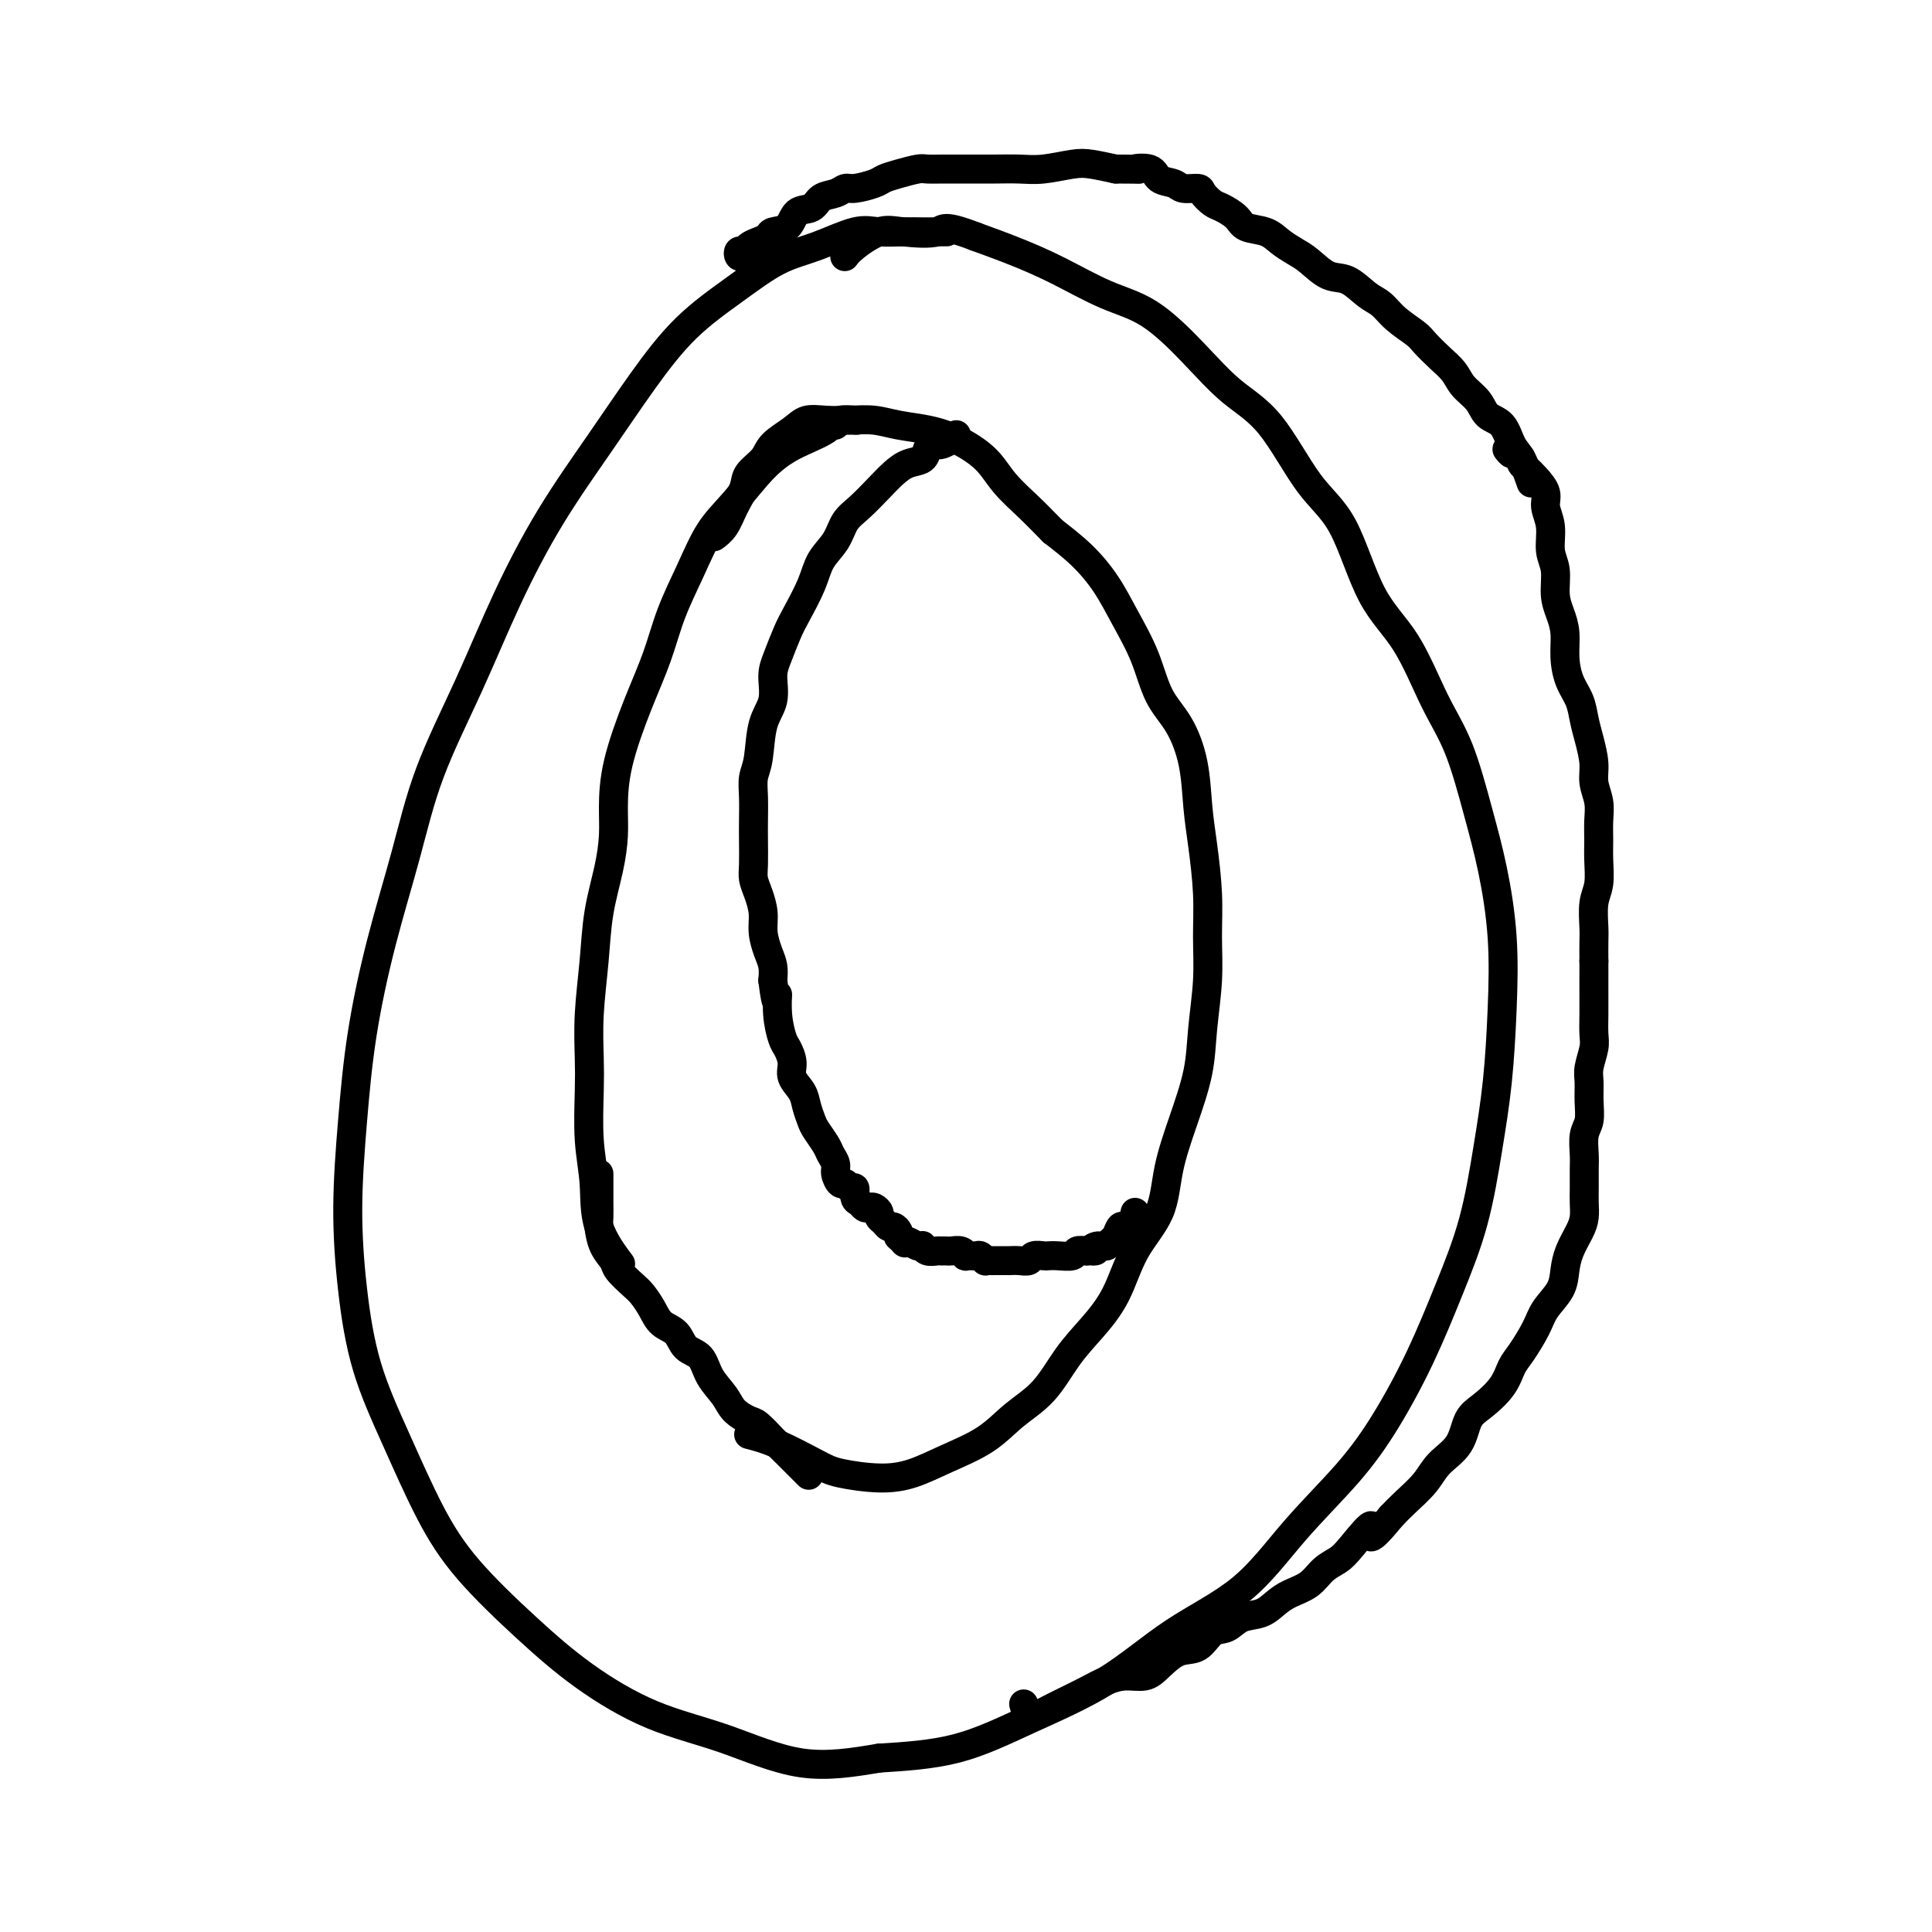 <svg viewBox='0 0 400 400' version='1.1' xmlns='http://www.w3.org/2000/svg' xmlns:xlink='http://www.w3.org/1999/xlink'><g fill='none' stroke='#000000' stroke-width='6' stroke-linecap='round' stroke-linejoin='round'><path d='M196,48c-0.058,-0.001 -0.115,-0.003 -1,0c-0.885,0.003 -2.597,0.010 -4,0c-1.403,-0.010 -2.497,-0.038 -4,0c-1.503,0.038 -3.416,0.142 -5,0c-1.584,-0.142 -2.840,-0.532 -5,0c-2.160,0.532 -5.225,1.984 -8,3c-2.775,1.016 -5.259,1.594 -8,3c-2.741,1.406 -5.738,3.638 -9,6c-3.262,2.362 -6.789,4.854 -10,8c-3.211,3.146 -6.105,6.948 -9,11c-2.895,4.052 -5.789,8.355 -9,13c-3.211,4.645 -6.738,9.634 -10,15c-3.262,5.366 -6.259,11.111 -9,17c-2.741,5.889 -5.228,11.921 -8,18c-2.772,6.079 -5.831,12.203 -8,18c-2.169,5.797 -3.447,11.267 -5,17c-1.553,5.733 -3.381,11.730 -5,18c-1.619,6.270 -3.030,12.814 -4,19c-0.970,6.186 -1.501,12.016 -2,18c-0.499,5.984 -0.968,12.123 -1,18c-0.032,5.877 0.372,11.494 1,17c0.628,5.506 1.479,10.902 3,16c1.521,5.098 3.713,9.897 6,15c2.287,5.103 4.671,10.511 7,15c2.329,4.489 4.604,8.060 8,12c3.396,3.940 7.913,8.248 12,12c4.087,3.752 7.744,6.947 12,10c4.256,3.053 9.110,5.963 14,8c4.890,2.037 9.817,3.202 15,5c5.183,1.798 10.624,4.228 16,5c5.376,0.772 10.688,-0.114 16,-1'/><path d='M182,364c5.402,-0.338 10.906,-0.682 16,-2c5.094,-1.318 9.778,-3.611 15,-6c5.222,-2.389 10.982,-4.876 16,-8c5.018,-3.124 9.295,-6.885 14,-10c4.705,-3.115 9.839,-5.583 14,-9c4.161,-3.417 7.350,-7.783 11,-12c3.650,-4.217 7.761,-8.283 11,-12c3.239,-3.717 5.606,-7.083 8,-11c2.394,-3.917 4.816,-8.386 7,-13c2.184,-4.614 4.130,-9.375 6,-14c1.870,-4.625 3.665,-9.115 5,-14c1.335,-4.885 2.209,-10.164 3,-15c0.791,-4.836 1.500,-9.227 2,-14c0.500,-4.773 0.792,-9.926 1,-15c0.208,-5.074 0.332,-10.069 0,-15c-0.332,-4.931 -1.121,-9.797 -2,-14c-0.879,-4.203 -1.847,-7.743 -3,-12c-1.153,-4.257 -2.490,-9.232 -4,-13c-1.510,-3.768 -3.191,-6.328 -5,-10c-1.809,-3.672 -3.744,-8.456 -6,-12c-2.256,-3.544 -4.831,-5.848 -7,-10c-2.169,-4.152 -3.931,-10.151 -6,-14c-2.069,-3.849 -4.444,-5.549 -7,-9c-2.556,-3.451 -5.292,-8.655 -8,-12c-2.708,-3.345 -5.390,-4.831 -8,-7c-2.610,-2.169 -5.150,-5.021 -8,-8c-2.850,-2.979 -6.009,-6.086 -9,-8c-2.991,-1.914 -5.812,-2.637 -9,-4c-3.188,-1.363 -6.743,-3.367 -10,-5c-3.257,-1.633 -6.216,-2.895 -9,-4c-2.784,-1.105 -5.392,-2.052 -8,-3'/><path d='M202,49c-7.018,-2.712 -6.564,-1.494 -8,-1c-1.436,0.494 -4.763,0.262 -7,0c-2.237,-0.262 -3.383,-0.555 -5,0c-1.617,0.555 -3.705,1.957 -5,3c-1.295,1.043 -1.799,1.727 -2,2c-0.201,0.273 -0.101,0.137 0,0'/><path d='M177,87c0.317,0.032 0.634,0.063 0,0c-0.634,-0.063 -2.221,-0.221 -3,0c-0.779,0.221 -0.752,0.821 -1,1c-0.248,0.179 -0.770,-0.062 -1,0c-0.230,0.062 -0.167,0.427 -1,1c-0.833,0.573 -2.561,1.353 -4,2c-1.439,0.647 -2.590,1.159 -4,2c-1.410,0.841 -3.081,2.010 -5,4c-1.919,1.990 -4.088,4.801 -6,7c-1.912,2.199 -3.567,3.786 -5,6c-1.433,2.214 -2.643,5.054 -4,8c-1.357,2.946 -2.861,5.998 -4,9c-1.139,3.002 -1.912,5.953 -3,9c-1.088,3.047 -2.490,6.191 -4,10c-1.510,3.809 -3.129,8.283 -4,12c-0.871,3.717 -0.992,6.677 -1,9c-0.008,2.323 0.099,4.007 0,6c-0.099,1.993 -0.405,4.293 -1,7c-0.595,2.707 -1.480,5.822 -2,9c-0.520,3.178 -0.676,6.419 -1,10c-0.324,3.581 -0.815,7.500 -1,11c-0.185,3.500 -0.064,6.579 0,9c0.064,2.421 0.070,4.184 0,7c-0.070,2.816 -0.218,6.686 0,10c0.218,3.314 0.801,6.074 1,9c0.199,2.926 0.015,6.019 1,9c0.985,2.981 3.139,5.852 4,7c0.861,1.148 0.431,0.574 0,0'/><path d='M155,297c1.729,0.444 3.458,0.888 6,2c2.542,1.112 5.898,2.892 8,4c2.102,1.108 2.949,1.544 5,2c2.051,0.456 5.306,0.934 8,1c2.694,0.066 4.828,-0.279 7,-1c2.172,-0.721 4.383,-1.819 7,-3c2.617,-1.181 5.640,-2.446 8,-4c2.360,-1.554 4.056,-3.398 6,-5c1.944,-1.602 4.135,-2.961 6,-5c1.865,-2.039 3.403,-4.758 5,-7c1.597,-2.242 3.252,-4.006 5,-6c1.748,-1.994 3.587,-4.216 5,-7c1.413,-2.784 2.400,-6.128 4,-9c1.600,-2.872 3.815,-5.271 5,-8c1.185,-2.729 1.341,-5.787 2,-9c0.659,-3.213 1.823,-6.579 3,-10c1.177,-3.421 2.369,-6.896 3,-10c0.631,-3.104 0.702,-5.836 1,-9c0.298,-3.164 0.823,-6.758 1,-10c0.177,-3.242 0.007,-6.132 0,-9c-0.007,-2.868 0.148,-5.715 0,-9c-0.148,-3.285 -0.599,-7.008 -1,-10c-0.401,-2.992 -0.753,-5.252 -1,-8c-0.247,-2.748 -0.390,-5.983 -1,-9c-0.610,-3.017 -1.688,-5.817 -3,-8c-1.312,-2.183 -2.859,-3.748 -4,-6c-1.141,-2.252 -1.875,-5.189 -3,-8c-1.125,-2.811 -2.642,-5.496 -4,-8c-1.358,-2.504 -2.558,-4.828 -4,-7c-1.442,-2.172 -3.126,-4.192 -5,-6c-1.874,-1.808 -3.937,-3.404 -6,-5'/><path d='M218,110c-2.575,-2.597 -3.513,-3.589 -5,-5c-1.487,-1.411 -3.524,-3.243 -5,-5c-1.476,-1.757 -2.393,-3.441 -4,-5c-1.607,-1.559 -3.906,-2.992 -6,-4c-2.094,-1.008 -3.984,-1.590 -6,-2c-2.016,-0.410 -4.157,-0.647 -6,-1c-1.843,-0.353 -3.387,-0.821 -5,-1c-1.613,-0.179 -3.293,-0.067 -5,0c-1.707,0.067 -3.439,0.090 -5,0c-1.561,-0.090 -2.951,-0.292 -4,0c-1.049,0.292 -1.758,1.077 -3,2c-1.242,0.923 -3.018,1.982 -4,3c-0.982,1.018 -1.169,1.995 -2,3c-0.831,1.005 -2.307,2.038 -3,3c-0.693,0.962 -0.603,1.852 -1,3c-0.397,1.148 -1.282,2.555 -2,4c-0.718,1.445 -1.270,2.927 -2,4c-0.730,1.073 -1.637,1.735 -2,2c-0.363,0.265 -0.181,0.132 0,0'/><path d='M124,243c0.000,0.321 0.000,0.642 0,1c-0.000,0.358 -0.001,0.751 0,1c0.001,0.249 0.002,0.352 0,1c-0.002,0.648 -0.007,1.840 0,3c0.007,1.160 0.028,2.288 0,3c-0.028,0.712 -0.103,1.010 0,2c0.103,0.990 0.383,2.673 1,4c0.617,1.327 1.569,2.298 2,3c0.431,0.702 0.341,1.137 1,2c0.659,0.863 2.067,2.155 3,3c0.933,0.845 1.389,1.242 2,2c0.611,0.758 1.375,1.878 2,3c0.625,1.122 1.111,2.246 2,3c0.889,0.754 2.182,1.139 3,2c0.818,0.861 1.163,2.198 2,3c0.837,0.802 2.168,1.070 3,2c0.832,0.930 1.167,2.524 2,4c0.833,1.476 2.166,2.836 3,4c0.834,1.164 1.169,2.133 2,3c0.831,0.867 2.157,1.630 3,2c0.843,0.370 1.204,0.345 2,1c0.796,0.655 2.028,1.990 3,3c0.972,1.010 1.685,1.695 3,3c1.315,1.305 3.233,3.230 4,4c0.767,0.770 0.384,0.385 0,0'/><path d='M198,90c-0.220,0.311 -0.441,0.621 -1,1c-0.559,0.379 -1.458,0.826 -2,1c-0.542,0.174 -0.729,0.073 -1,0c-0.271,-0.073 -0.628,-0.119 -1,0c-0.372,0.119 -0.759,0.404 -1,1c-0.241,0.596 -0.336,1.503 -1,2c-0.664,0.497 -1.897,0.582 -3,1c-1.103,0.418 -2.076,1.168 -3,2c-0.924,0.832 -1.799,1.747 -3,3c-1.201,1.253 -2.729,2.843 -4,4c-1.271,1.157 -2.284,1.881 -3,3c-0.716,1.119 -1.136,2.633 -2,4c-0.864,1.367 -2.171,2.589 -3,4c-0.829,1.411 -1.179,3.012 -2,5c-0.821,1.988 -2.113,4.362 -3,6c-0.887,1.638 -1.369,2.539 -2,4c-0.631,1.461 -1.412,3.483 -2,5c-0.588,1.517 -0.985,2.530 -1,4c-0.015,1.470 0.350,3.396 0,5c-0.350,1.604 -1.414,2.887 -2,5c-0.586,2.113 -0.693,5.056 -1,7c-0.307,1.944 -0.814,2.887 -1,4c-0.186,1.113 -0.051,2.395 0,4c0.051,1.605 0.016,3.534 0,5c-0.016,1.466 -0.014,2.468 0,4c0.014,1.532 0.042,3.595 0,5c-0.042,1.405 -0.152,2.151 0,3c0.152,0.849 0.566,1.802 1,3c0.434,1.198 0.887,2.641 1,4c0.113,1.359 -0.114,2.632 0,4c0.114,1.368 0.569,2.830 1,4c0.431,1.170 0.837,2.049 1,3c0.163,0.951 0.081,1.976 0,3'/><path d='M160,203c0.859,7.010 1.005,3.533 1,3c-0.005,-0.533 -0.161,1.876 0,4c0.161,2.124 0.638,3.961 1,5c0.362,1.039 0.608,1.278 1,2c0.392,0.722 0.931,1.927 1,3c0.069,1.073 -0.334,2.016 0,3c0.334,0.984 1.403,2.011 2,3c0.597,0.989 0.723,1.942 1,3c0.277,1.058 0.705,2.223 1,3c0.295,0.777 0.456,1.166 1,2c0.544,0.834 1.469,2.112 2,3c0.531,0.888 0.667,1.386 1,2c0.333,0.614 0.862,1.346 1,2c0.138,0.654 -0.117,1.231 0,2c0.117,0.769 0.605,1.729 1,2c0.395,0.271 0.697,-0.149 1,0c0.303,0.149 0.606,0.867 1,1c0.394,0.133 0.879,-0.318 1,0c0.121,0.318 -0.123,1.405 0,2c0.123,0.595 0.611,0.698 1,1c0.389,0.302 0.678,0.802 1,1c0.322,0.198 0.678,0.094 1,0c0.322,-0.094 0.611,-0.179 1,0c0.389,0.179 0.877,0.622 1,1c0.123,0.378 -0.121,0.693 0,1c0.121,0.307 0.607,0.607 1,1c0.393,0.393 0.693,0.878 1,1c0.307,0.122 0.621,-0.121 1,0c0.379,0.121 0.823,0.606 1,1c0.177,0.394 0.089,0.697 0,1'/><path d='M186,256c2.050,1.944 1.176,1.305 1,1c-0.176,-0.305 0.347,-0.274 1,0c0.653,0.274 1.435,0.791 2,1c0.565,0.209 0.912,0.108 1,0c0.088,-0.108 -0.082,-0.225 0,0c0.082,0.225 0.418,0.792 1,1c0.582,0.208 1.412,0.056 2,0c0.588,-0.056 0.934,-0.016 1,0c0.066,0.016 -0.150,0.008 0,0c0.150,-0.008 0.665,-0.016 1,0c0.335,0.016 0.489,0.057 1,0c0.511,-0.057 1.379,-0.212 2,0c0.621,0.212 0.993,0.793 1,1c0.007,0.207 -0.353,0.041 0,0c0.353,-0.041 1.418,0.041 2,0c0.582,-0.041 0.680,-0.207 1,0c0.320,0.207 0.863,0.788 1,1c0.137,0.212 -0.133,0.057 0,0c0.133,-0.057 0.668,-0.016 1,0c0.332,0.016 0.460,0.005 1,0c0.540,-0.005 1.492,-0.005 2,0c0.508,0.005 0.574,0.015 1,0c0.426,-0.015 1.213,-0.057 2,0c0.787,0.057 1.575,0.211 2,0c0.425,-0.211 0.489,-0.788 1,-1c0.511,-0.212 1.470,-0.061 2,0c0.530,0.061 0.631,0.030 1,0c0.369,-0.030 1.006,-0.060 2,0c0.994,0.060 2.345,0.208 3,0c0.655,-0.208 0.616,-0.774 1,-1c0.384,-0.226 1.192,-0.113 2,0'/><path d='M225,259c3.134,-0.245 1.470,0.143 1,0c-0.470,-0.143 0.255,-0.817 1,-1c0.745,-0.183 1.509,0.123 2,0c0.491,-0.123 0.709,-0.677 1,-1c0.291,-0.323 0.656,-0.415 1,-1c0.344,-0.585 0.667,-1.663 1,-2c0.333,-0.337 0.678,0.067 1,0c0.322,-0.067 0.622,-0.606 1,-1c0.378,-0.394 0.832,-0.645 1,-1c0.168,-0.355 0.048,-0.816 0,-1c-0.048,-0.184 -0.024,-0.092 0,0'/><path d='M154,53c-0.397,0.120 -0.794,0.239 -1,0c-0.206,-0.239 -0.220,-0.837 0,-1c0.220,-0.163 0.673,0.111 1,0c0.327,-0.111 0.528,-0.605 1,-1c0.472,-0.395 1.213,-0.691 2,-1c0.787,-0.309 1.618,-0.631 2,-1c0.382,-0.369 0.314,-0.785 1,-1c0.686,-0.215 2.127,-0.228 3,-1c0.873,-0.772 1.179,-2.302 2,-3c0.821,-0.698 2.157,-0.565 3,-1c0.843,-0.435 1.192,-1.440 2,-2c0.808,-0.560 2.075,-0.675 3,-1c0.925,-0.325 1.509,-0.860 2,-1c0.491,-0.140 0.888,0.117 2,0c1.112,-0.117 2.940,-0.606 4,-1c1.060,-0.394 1.352,-0.694 2,-1c0.648,-0.306 1.653,-0.618 3,-1c1.347,-0.382 3.036,-0.834 4,-1c0.964,-0.166 1.201,-0.044 2,0c0.799,0.044 2.158,0.012 3,0c0.842,-0.012 1.165,-0.003 2,0c0.835,0.003 2.181,0.002 3,0c0.819,-0.002 1.111,-0.004 2,0c0.889,0.004 2.375,0.014 4,0c1.625,-0.014 3.388,-0.054 5,0c1.612,0.054 3.071,0.200 5,0c1.929,-0.200 4.327,-0.746 6,-1c1.673,-0.254 2.621,-0.215 4,0c1.379,0.215 3.190,0.608 5,1'/><path d='M231,35c7.088,0.029 4.306,0.103 4,0c-0.306,-0.103 1.862,-0.382 3,0c1.138,0.382 1.246,1.425 2,2c0.754,0.575 2.156,0.683 3,1c0.844,0.317 1.131,0.844 2,1c0.869,0.156 2.320,-0.058 3,0c0.680,0.058 0.589,0.387 1,1c0.411,0.613 1.324,1.511 2,2c0.676,0.489 1.114,0.568 2,1c0.886,0.432 2.218,1.218 3,2c0.782,0.782 1.012,1.559 2,2c0.988,0.441 2.732,0.546 4,1c1.268,0.454 2.061,1.257 3,2c0.939,0.743 2.026,1.424 3,2c0.974,0.576 1.836,1.045 3,2c1.164,0.955 2.631,2.394 4,3c1.369,0.606 2.639,0.379 4,1c1.361,0.621 2.811,2.091 4,3c1.189,0.909 2.117,1.258 3,2c0.883,0.742 1.721,1.878 3,3c1.279,1.122 2.999,2.229 4,3c1.001,0.771 1.283,1.206 2,2c0.717,0.794 1.868,1.946 3,3c1.132,1.054 2.247,2.010 3,3c0.753,0.990 1.146,2.016 2,3c0.854,0.984 2.168,1.928 3,3c0.832,1.072 1.181,2.274 2,3c0.819,0.726 2.106,0.978 3,2c0.894,1.022 1.395,2.814 2,4c0.605,1.186 1.316,1.768 2,3c0.684,1.232 1.342,3.116 2,5'/><path d='M312,93c0.341,0.446 0.682,0.893 1,1c0.318,0.107 0.612,-0.124 1,0c0.388,0.124 0.868,0.603 1,1c0.132,0.397 -0.085,0.714 0,1c0.085,0.286 0.472,0.543 1,1c0.528,0.457 1.198,1.115 2,2c0.802,0.885 1.735,1.995 2,3c0.265,1.005 -0.140,1.903 0,3c0.140,1.097 0.825,2.393 1,4c0.175,1.607 -0.159,3.524 0,5c0.159,1.476 0.813,2.512 1,4c0.187,1.488 -0.091,3.430 0,5c0.091,1.570 0.553,2.768 1,4c0.447,1.232 0.879,2.496 1,4c0.121,1.504 -0.070,3.247 0,5c0.070,1.753 0.401,3.515 1,5c0.599,1.485 1.466,2.693 2,4c0.534,1.307 0.735,2.712 1,4c0.265,1.288 0.593,2.458 1,4c0.407,1.542 0.894,3.455 1,5c0.106,1.545 -0.168,2.722 0,4c0.168,1.278 0.778,2.656 1,4c0.222,1.344 0.056,2.654 0,4c-0.056,1.346 -0.001,2.727 0,4c0.001,1.273 -0.052,2.436 0,4c0.052,1.564 0.210,3.527 0,5c-0.210,1.473 -0.788,2.457 -1,4c-0.212,1.543 -0.057,3.646 0,5c0.057,1.354 0.016,1.958 0,3c-0.016,1.042 -0.008,2.521 0,4'/><path d='M330,199c0.000,6.830 0.001,3.403 0,3c-0.001,-0.403 -0.004,2.216 0,4c0.004,1.784 0.015,2.731 0,4c-0.015,1.269 -0.057,2.859 0,4c0.057,1.141 0.212,1.832 0,3c-0.212,1.168 -0.793,2.815 -1,4c-0.207,1.185 -0.041,1.910 0,3c0.041,1.090 -0.041,2.545 0,4c0.041,1.455 0.207,2.910 0,4c-0.207,1.090 -0.788,1.814 -1,3c-0.212,1.186 -0.056,2.835 0,4c0.056,1.165 0.013,1.847 0,3c-0.013,1.153 0.004,2.776 0,4c-0.004,1.224 -0.029,2.049 0,3c0.029,0.951 0.112,2.028 0,3c-0.112,0.972 -0.418,1.838 -1,3c-0.582,1.162 -1.439,2.619 -2,4c-0.561,1.381 -0.825,2.684 -1,4c-0.175,1.316 -0.260,2.644 -1,4c-0.740,1.356 -2.136,2.739 -3,4c-0.864,1.261 -1.196,2.400 -2,4c-0.804,1.600 -2.078,3.662 -3,5c-0.922,1.338 -1.491,1.954 -2,3c-0.509,1.046 -0.958,2.523 -2,4c-1.042,1.477 -2.676,2.954 -4,4c-1.324,1.046 -2.339,1.662 -3,3c-0.661,1.338 -0.967,3.397 -2,5c-1.033,1.603 -2.792,2.749 -4,4c-1.208,1.251 -1.864,2.606 -3,4c-1.136,1.394 -2.753,2.827 -4,4c-1.247,1.173 -2.123,2.087 -3,3'/><path d='M288,314c-6.116,7.524 -3.906,2.835 -4,2c-0.094,-0.835 -2.493,2.185 -4,4c-1.507,1.815 -2.122,2.425 -3,3c-0.878,0.575 -2.019,1.114 -3,2c-0.981,0.886 -1.803,2.120 -3,3c-1.197,0.880 -2.771,1.406 -4,2c-1.229,0.594 -2.114,1.256 -3,2c-0.886,0.744 -1.773,1.569 -3,2c-1.227,0.431 -2.796,0.467 -4,1c-1.204,0.533 -2.045,1.564 -3,2c-0.955,0.436 -2.026,0.279 -3,1c-0.974,0.721 -1.853,2.322 -3,3c-1.147,0.678 -2.564,0.432 -4,1c-1.436,0.568 -2.890,1.948 -4,3c-1.110,1.052 -1.874,1.776 -3,2c-1.126,0.224 -2.613,-0.053 -4,0c-1.387,0.053 -2.675,0.434 -4,1c-1.325,0.566 -2.687,1.316 -4,2c-1.313,0.684 -2.576,1.300 -4,2c-1.424,0.700 -3.009,1.483 -4,2c-0.991,0.517 -1.389,0.767 -2,1c-0.611,0.233 -1.434,0.447 -2,0c-0.566,-0.447 -0.876,-1.556 -1,-2c-0.124,-0.444 -0.062,-0.222 0,0'/></g>
</svg>